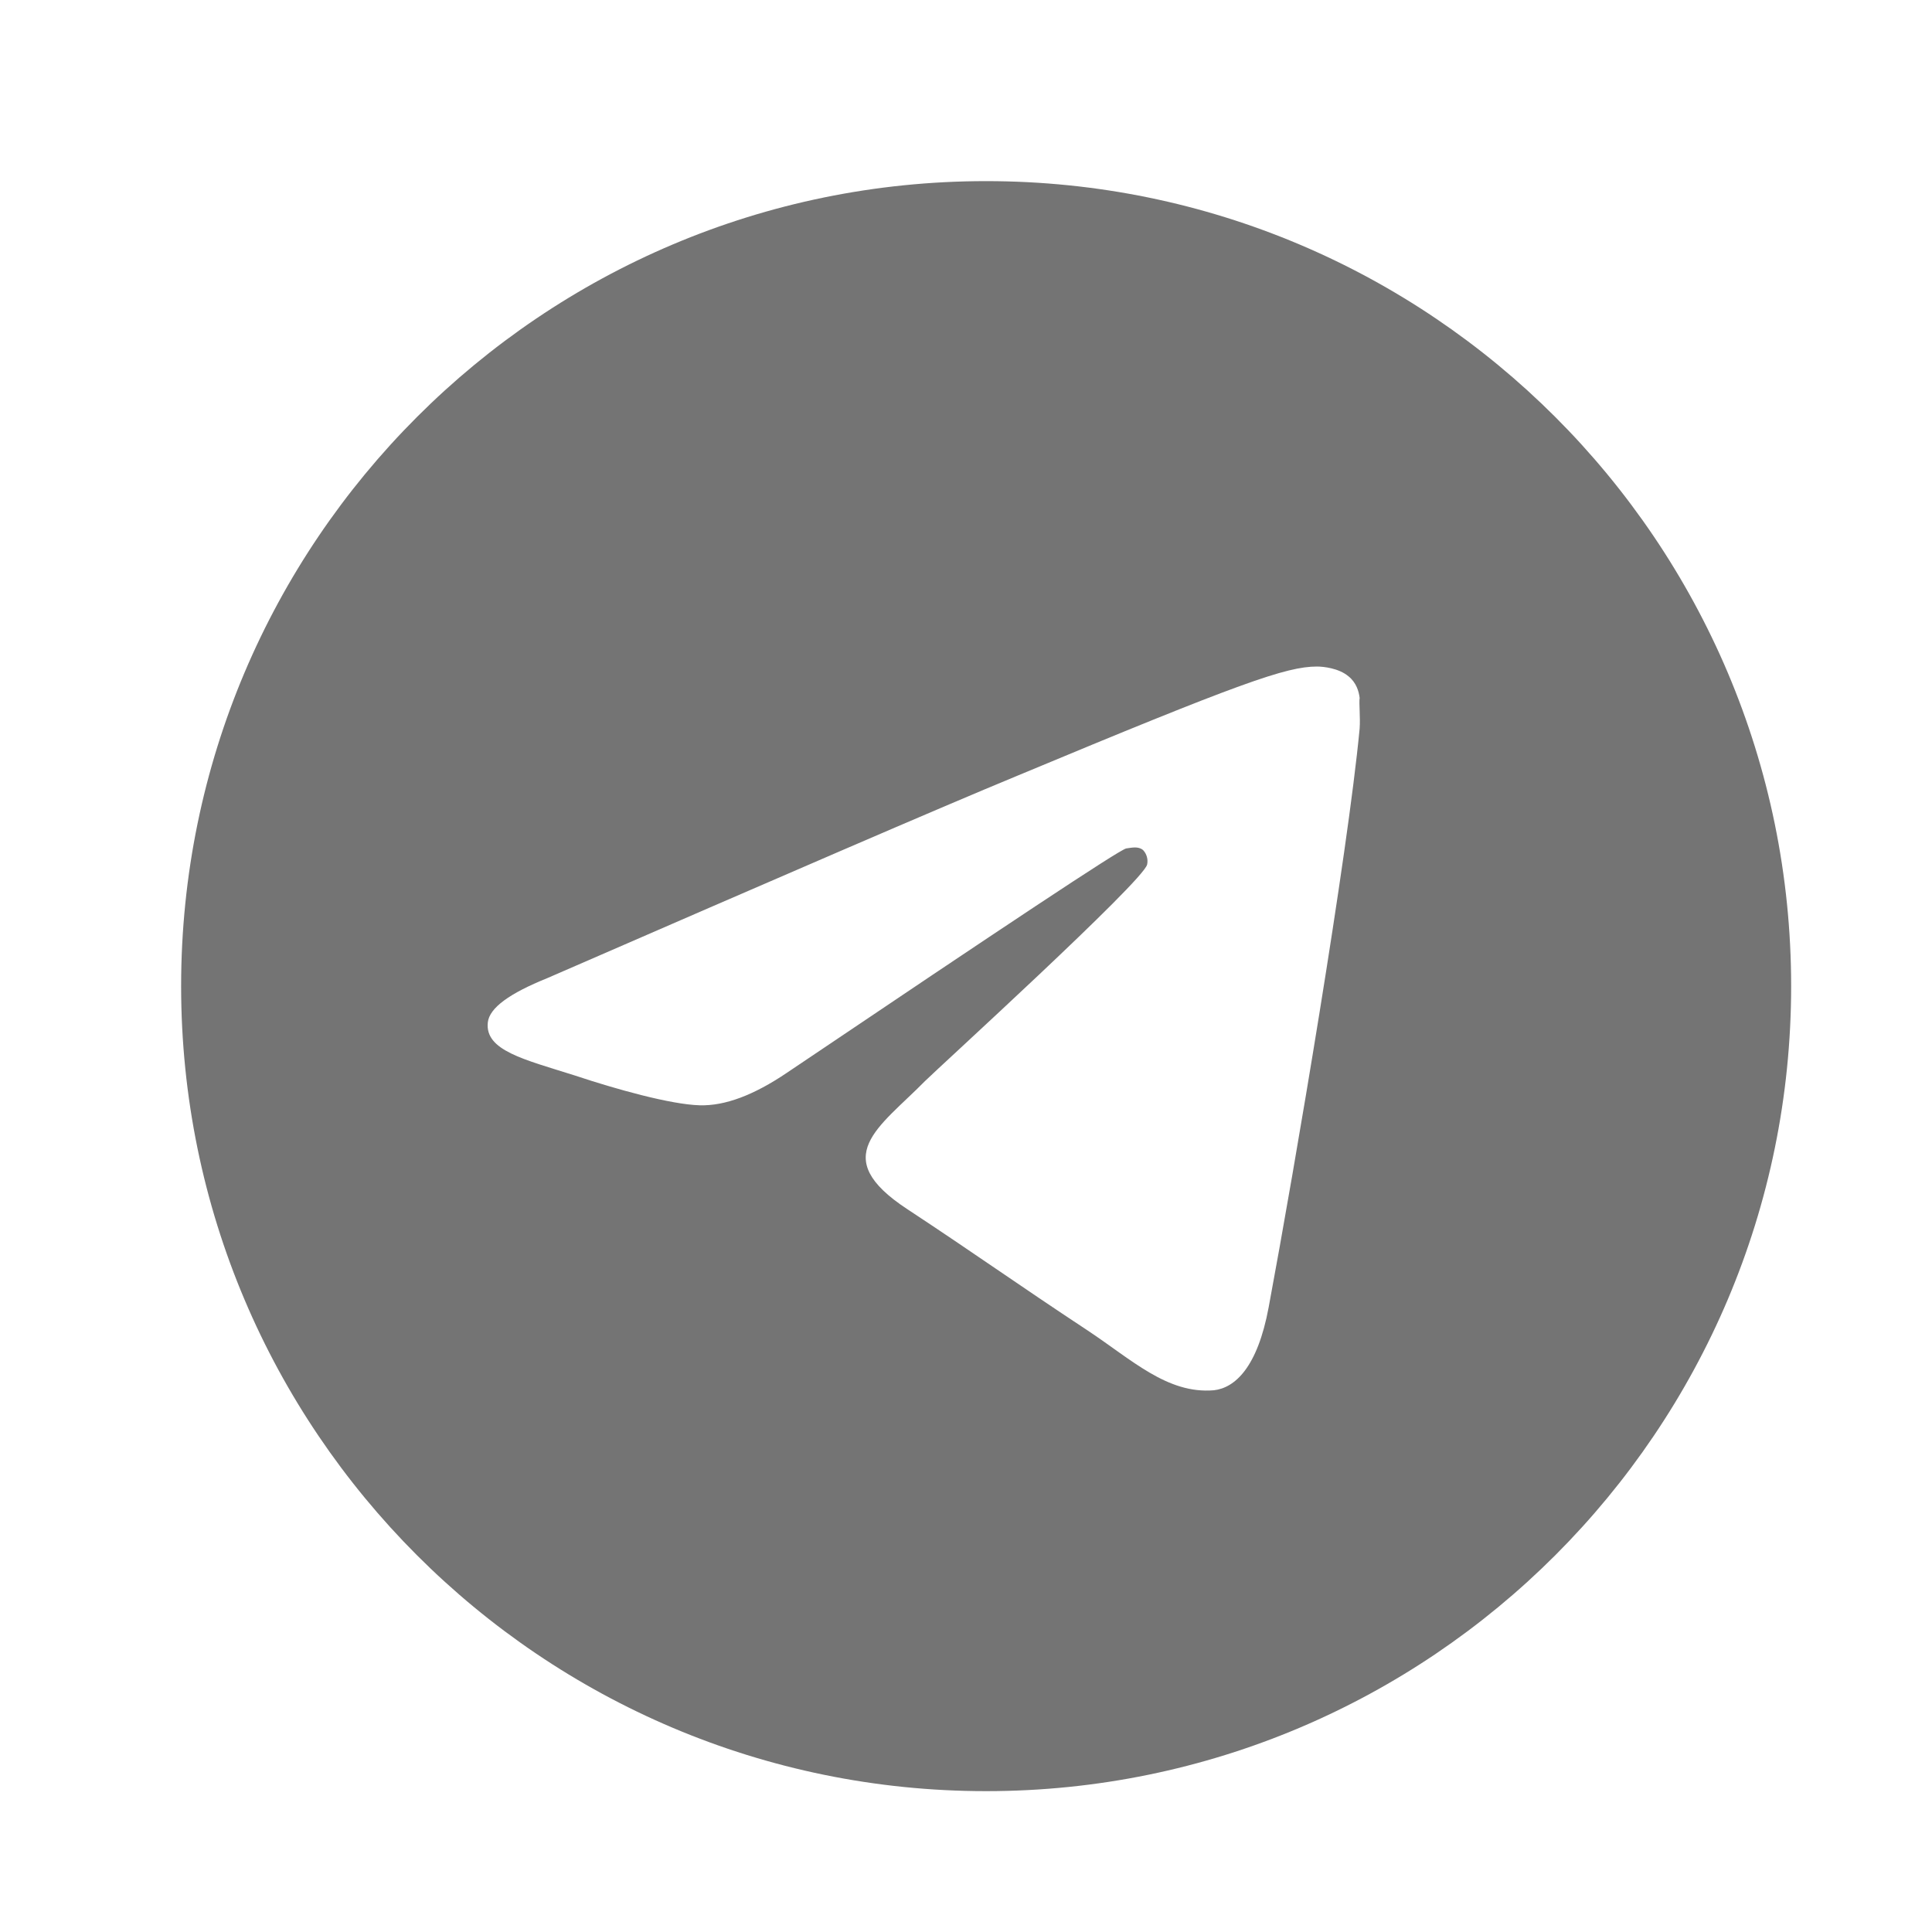 <svg width="32" height="32" viewBox="0 0 32 32" fill="none" xmlns="http://www.w3.org/2000/svg">
<path d="M16.333 3C8.973 3 3 8.973 3 16.333C3 23.693 8.973 29.667 16.333 29.667C23.693 29.667 29.667 23.693 29.667 16.333C29.667 8.973 23.693 3 16.333 3ZM22.52 12.067C22.32 14.173 21.453 19.293 21.013 21.653C20.827 22.653 20.453 22.987 20.107 23.027C19.333 23.093 18.747 22.52 18 22.027C16.827 21.253 16.16 20.773 15.027 20.027C13.707 19.16 14.56 18.68 15.32 17.907C15.52 17.707 18.933 14.6 19 14.32C19.009 14.278 19.008 14.234 18.996 14.192C18.985 14.15 18.963 14.112 18.933 14.08C18.853 14.013 18.747 14.04 18.653 14.053C18.533 14.08 16.667 15.32 13.027 17.773C12.493 18.133 12.013 18.32 11.587 18.307C11.107 18.293 10.2 18.04 9.52 17.813C8.68 17.547 8.027 17.4 8.08 16.933C8.107 16.693 8.44 16.453 9.067 16.2C12.96 14.507 15.547 13.387 16.84 12.853C20.547 11.307 21.307 11.04 21.813 11.04C21.92 11.04 22.173 11.067 22.333 11.2C22.467 11.307 22.507 11.453 22.52 11.56C22.507 11.64 22.533 11.88 22.52 12.067Z" fill="#747474"/>
</svg>
